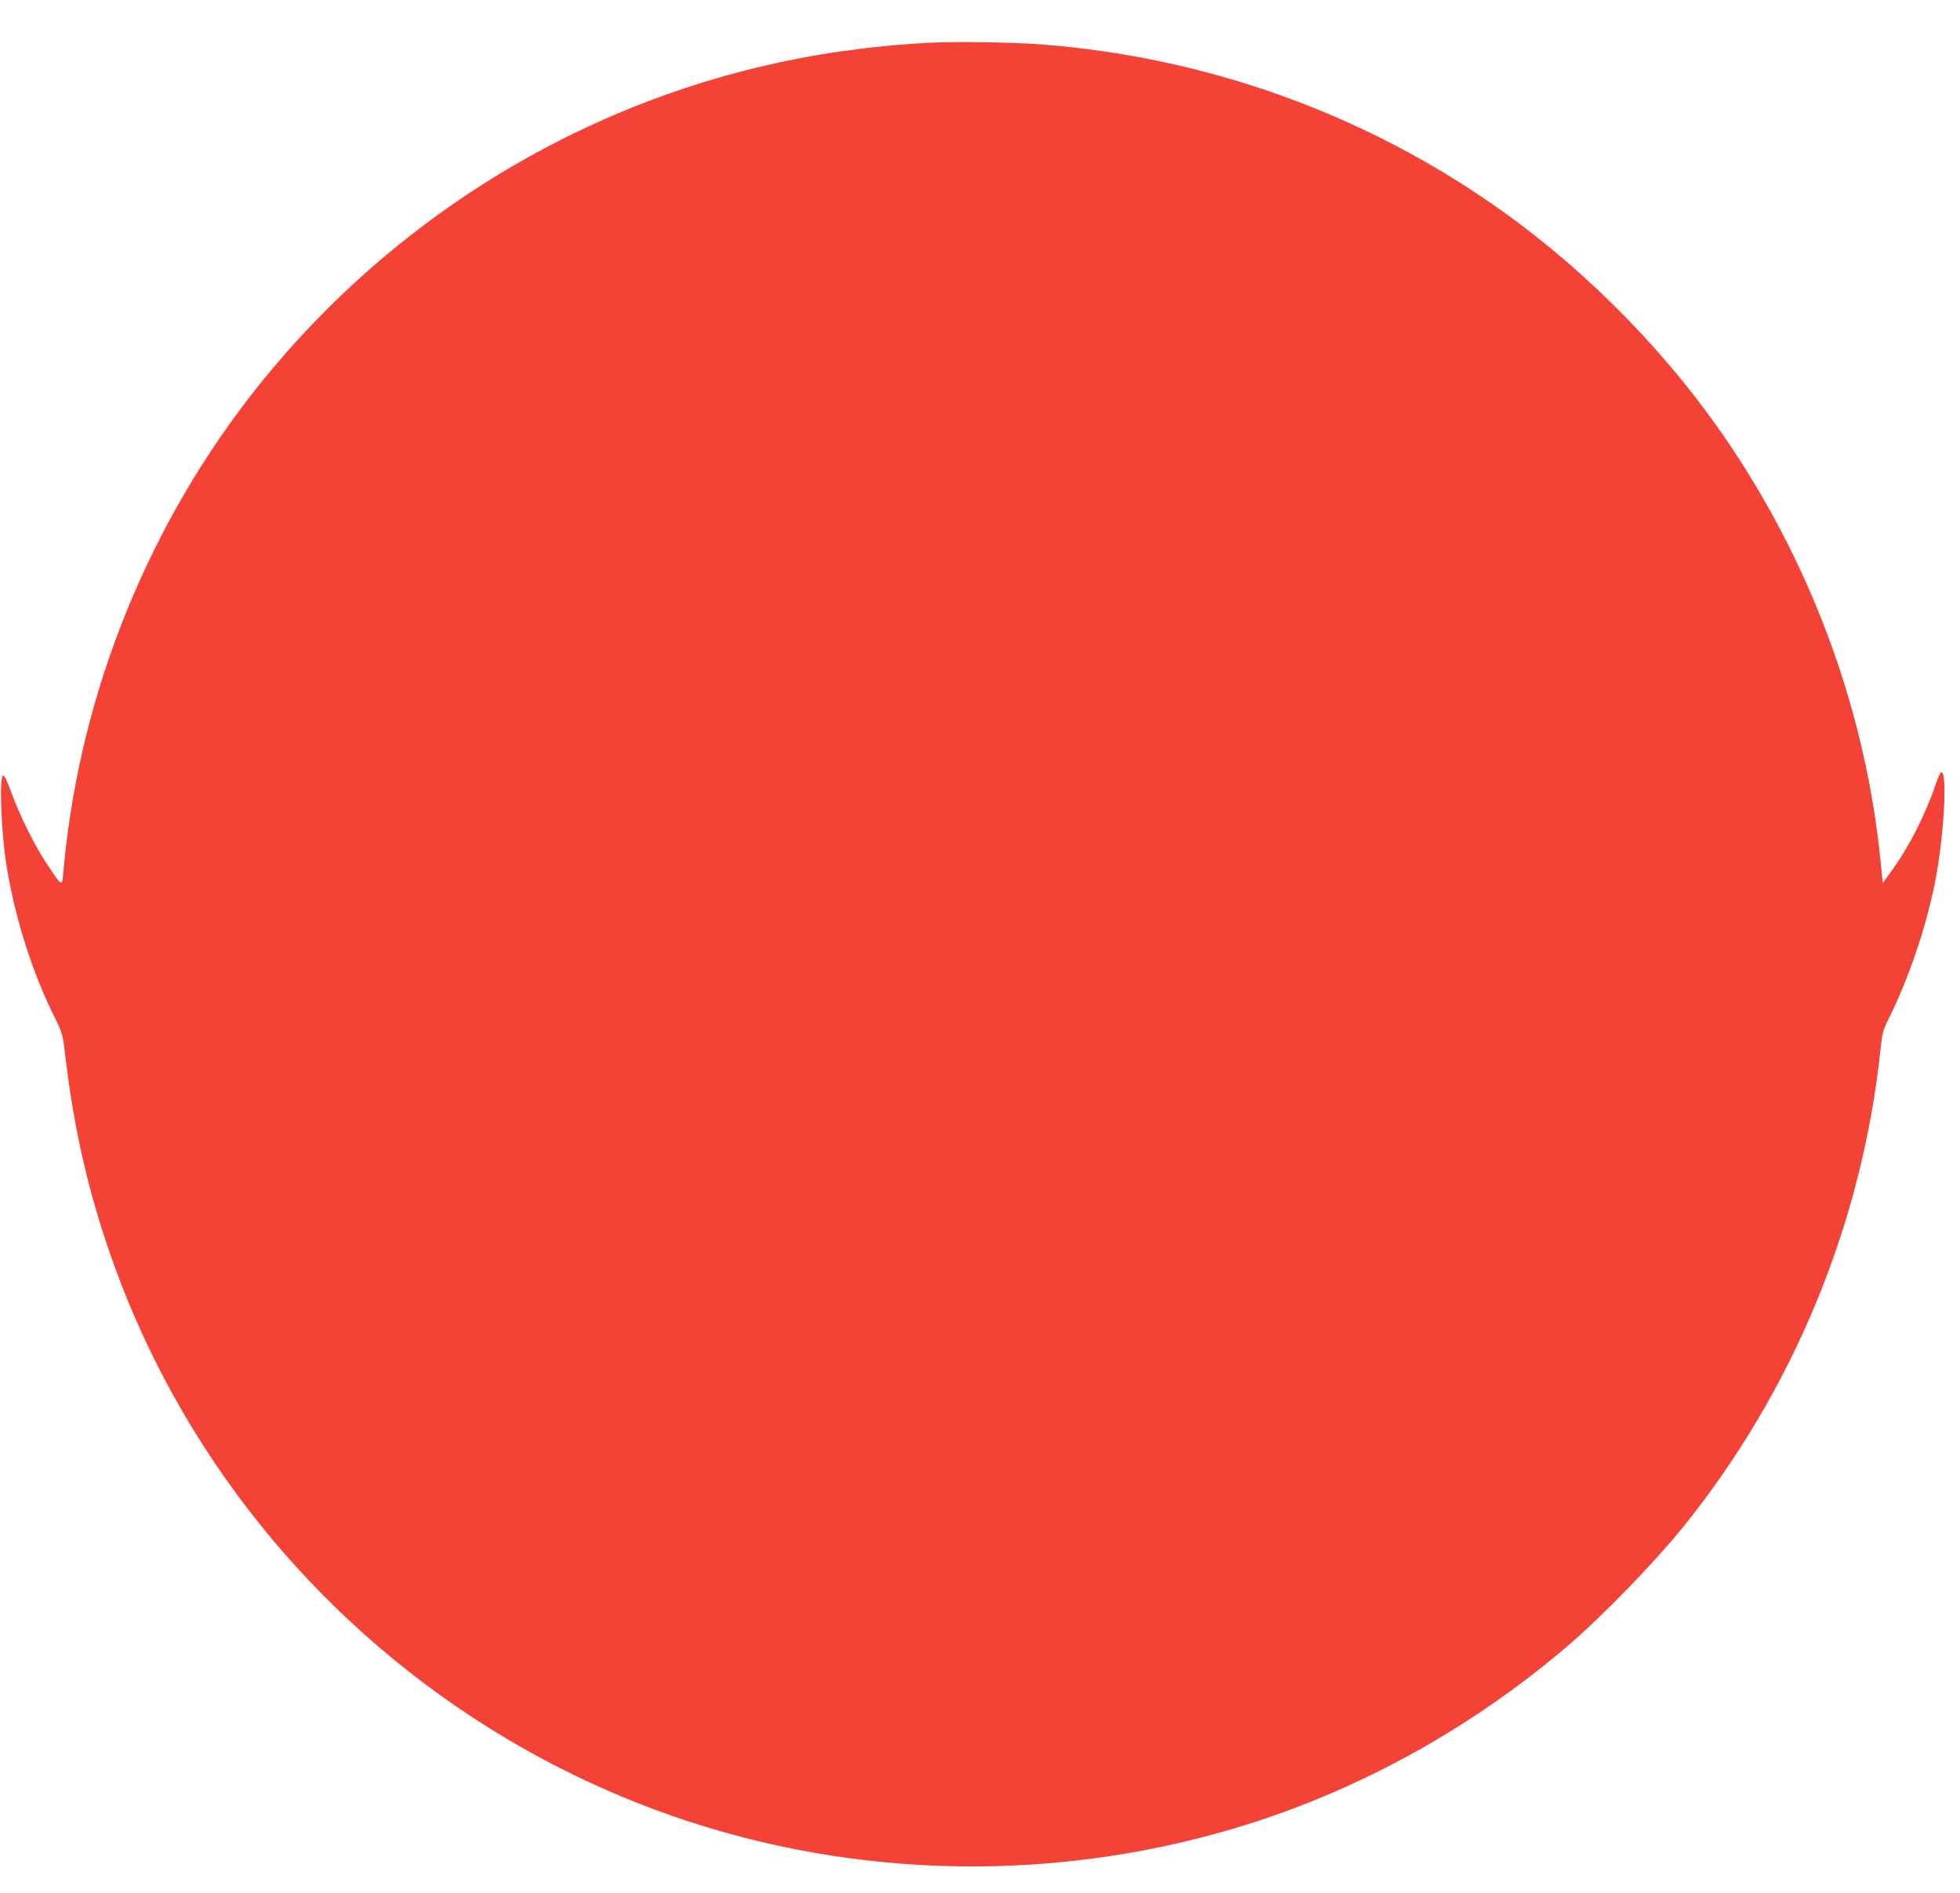 <?xml version="1.0" standalone="no"?>
<!DOCTYPE svg PUBLIC "-//W3C//DTD SVG 20010904//EN"
 "http://www.w3.org/TR/2001/REC-SVG-20010904/DTD/svg10.dtd">
<svg version="1.0" xmlns="http://www.w3.org/2000/svg"
 width="1280pt" height="1236pt" viewBox="0 0 1280 1236"
 preserveAspectRatio="xMidYMid meet">
<g transform="translate(0,1236) scale(0.1,-0.1)"
fill="#f44336" stroke="none">
<path d="M6050 12080 c-209 -12 -362 -28 -555 -55 -1489 -213 -2845 -989
-3797 -2171 -720 -896 -1171 -2003 -1280 -3142 -14 -154 -3 -155 -114 11 -77
115 -179 320 -231 466 -21 58 -43 106 -50 108 -30 10 -17 -369 22 -603 58
-348 170 -695 321 -995 40 -81 45 -99 59 -221 59 -504 158 -929 322 -1383 593
-1634 1889 -2939 3528 -3550 1196 -445 2525 -492 3761 -130 802 234 1566 652
2214 1209 222 191 558 538 742 766 720 893 1169 1980 1289 3120 10 100 17 125
49 190 131 261 244 592 304 885 60 293 87 747 43 732 -6 -2 -21 -34 -34 -73
-71 -209 -181 -424 -304 -590 l-43 -59 -13 125 c-93 962 -432 1906 -976 2720
-394 590 -916 1127 -1498 1543 -883 629 -1918 1003 -3009 1087 -194 15 -581
20 -750 10z"/>
</g>
</svg>
